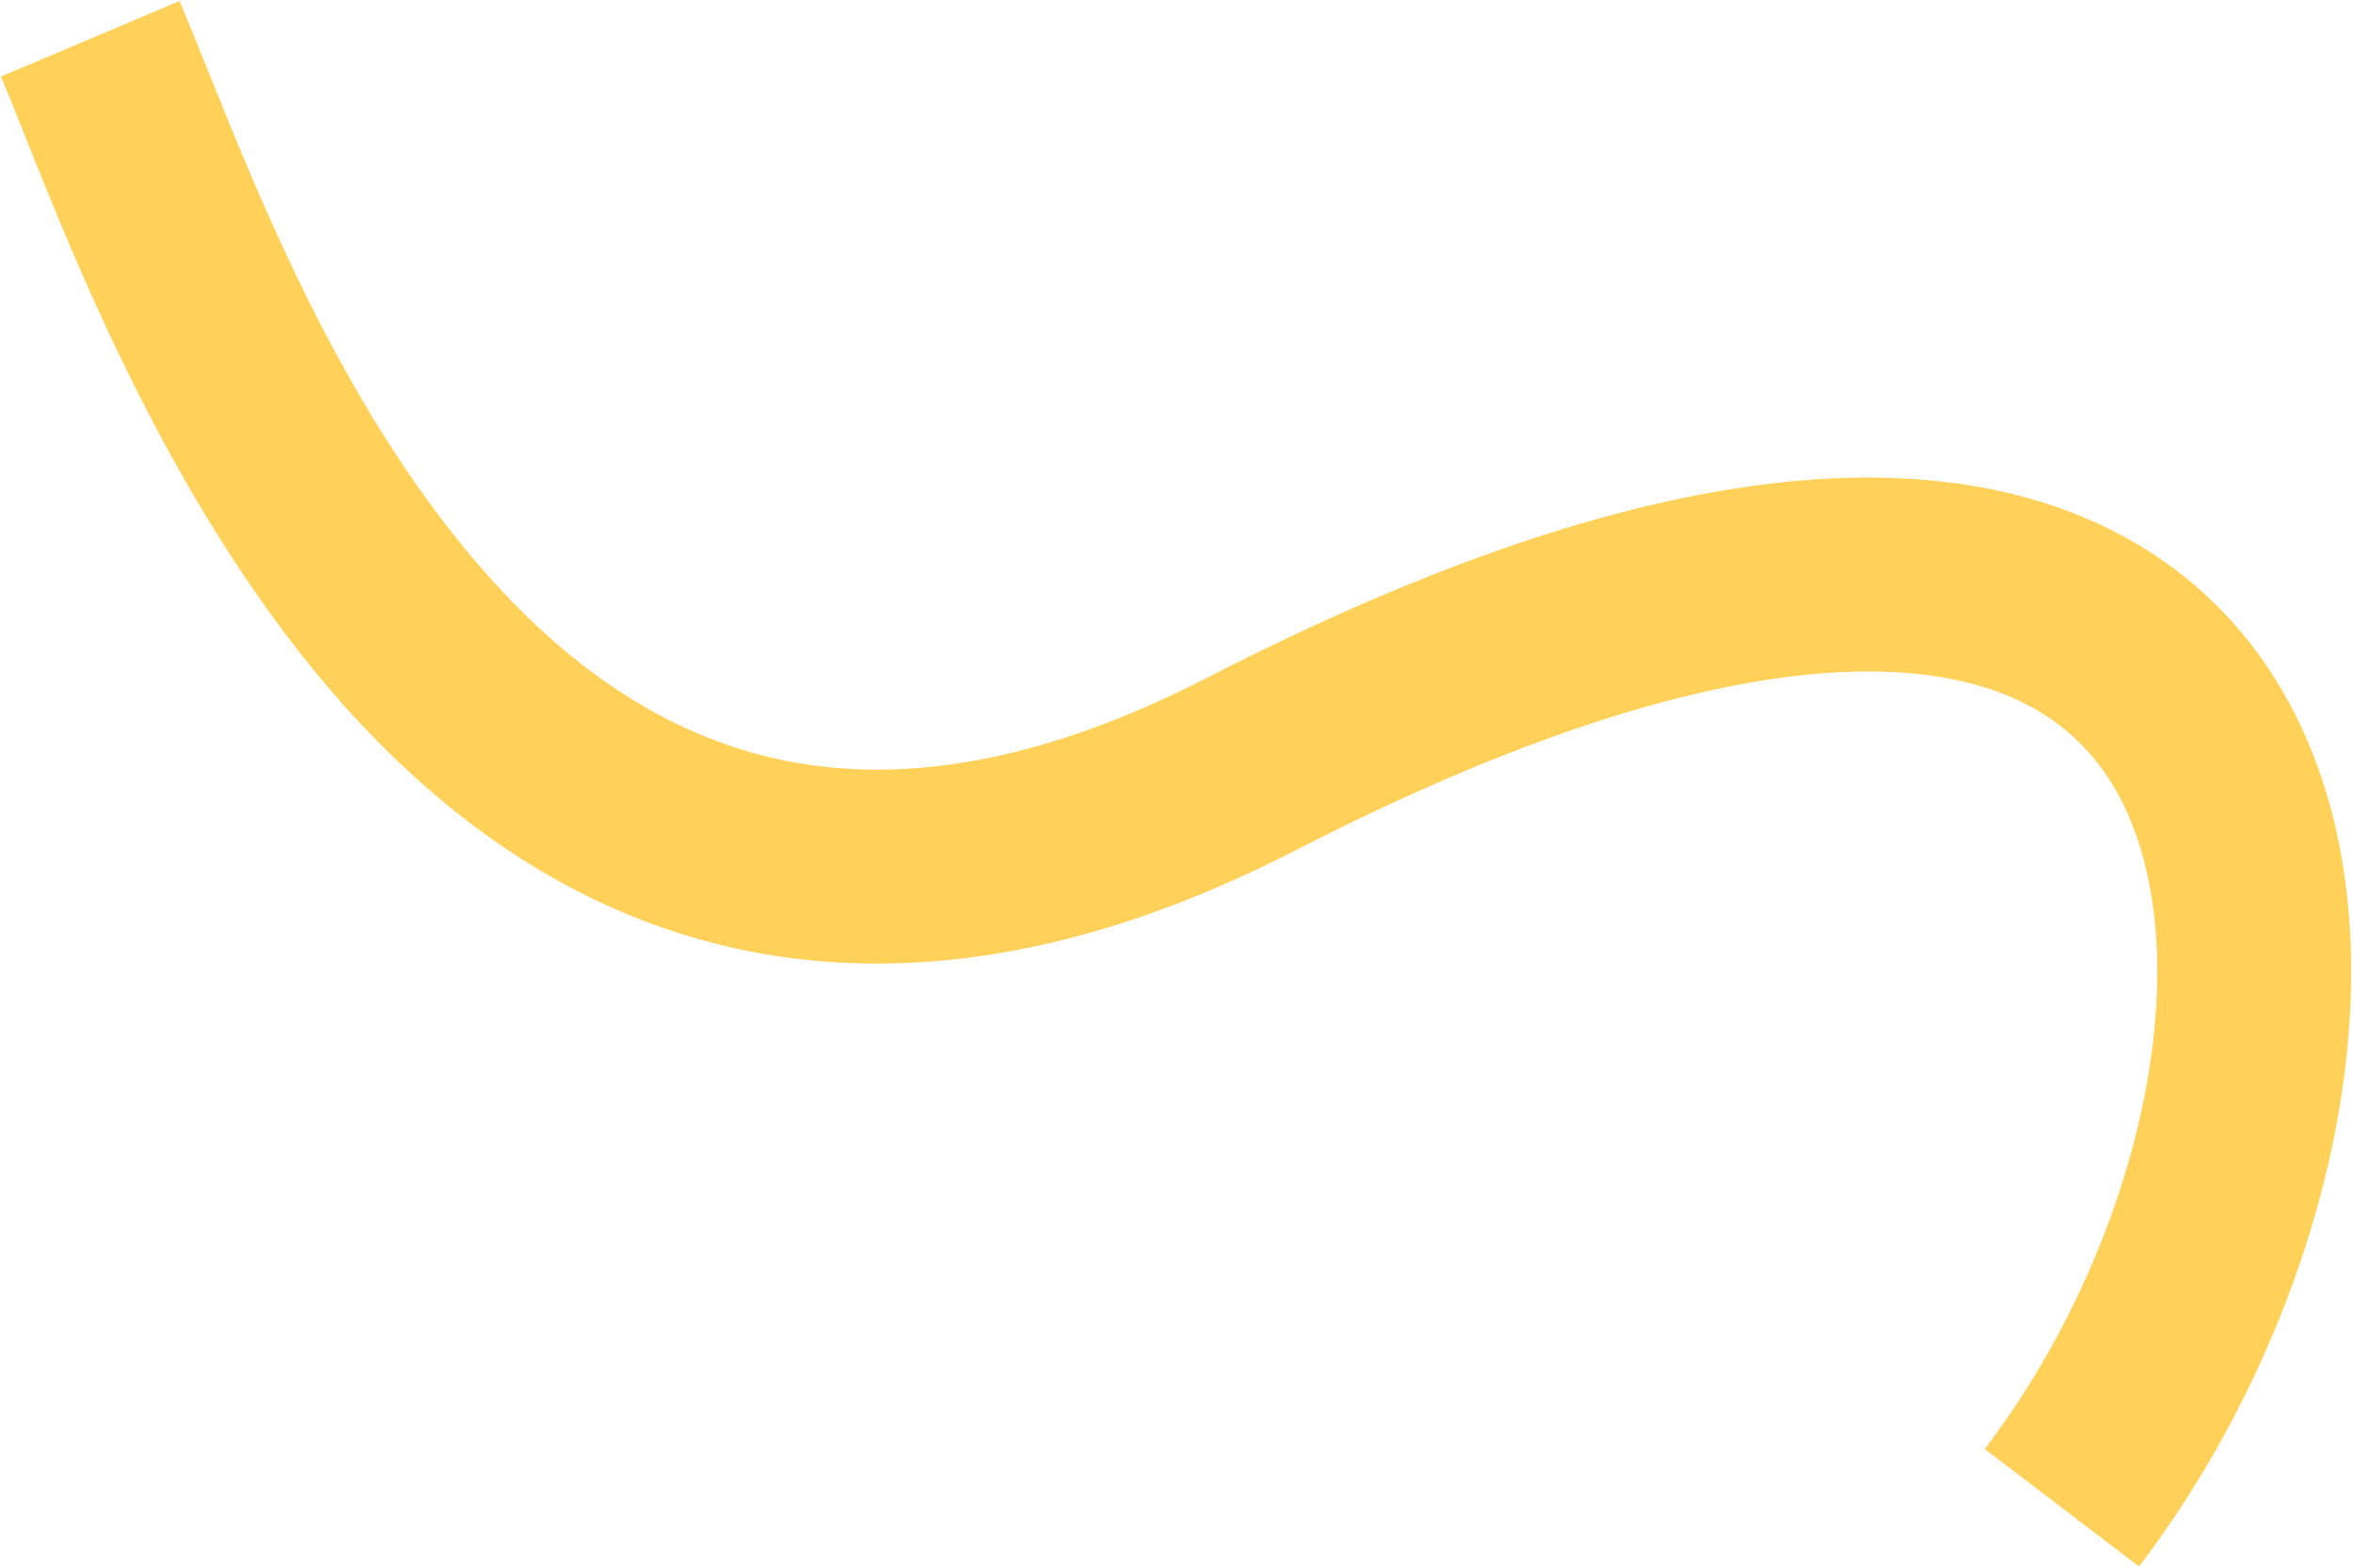 <?xml version="1.0" encoding="UTF-8"?> <svg xmlns="http://www.w3.org/2000/svg" width="728" height="485" viewBox="0 0 728 485" fill="none"><path fill-rule="evenodd" clip-rule="evenodd" d="M7.373 41.162C4.663 34.356 2.314 28.456 0.298 23.691L55.554 0.309C58.104 6.335 60.881 13.25 63.932 20.847C81.347 64.21 107.672 129.758 151.455 178.641C176.538 206.646 205.755 227.136 240.308 234.792C274.528 242.375 317.897 238.24 373.215 209.816C461.206 164.604 532.081 145.476 587.66 147.967C645.1 150.542 686.074 176.456 708.318 217.61C729.487 256.778 731.398 305.443 722.205 351.498C712.916 398.029 691.66 445.449 661.794 484.674L614.057 448.326C638.441 416.301 655.873 377.283 663.366 339.752C670.953 301.744 667.74 268.722 655.534 246.139C644.403 225.544 623.752 209.645 584.973 207.907C544.333 206.086 484.395 220.146 400.637 263.183C335.697 296.551 278.021 304.604 227.328 293.371C176.969 282.213 137.405 252.885 106.761 218.671C55.068 160.957 24.233 83.509 7.373 41.162Z" fill="#FFD159"></path></svg> 